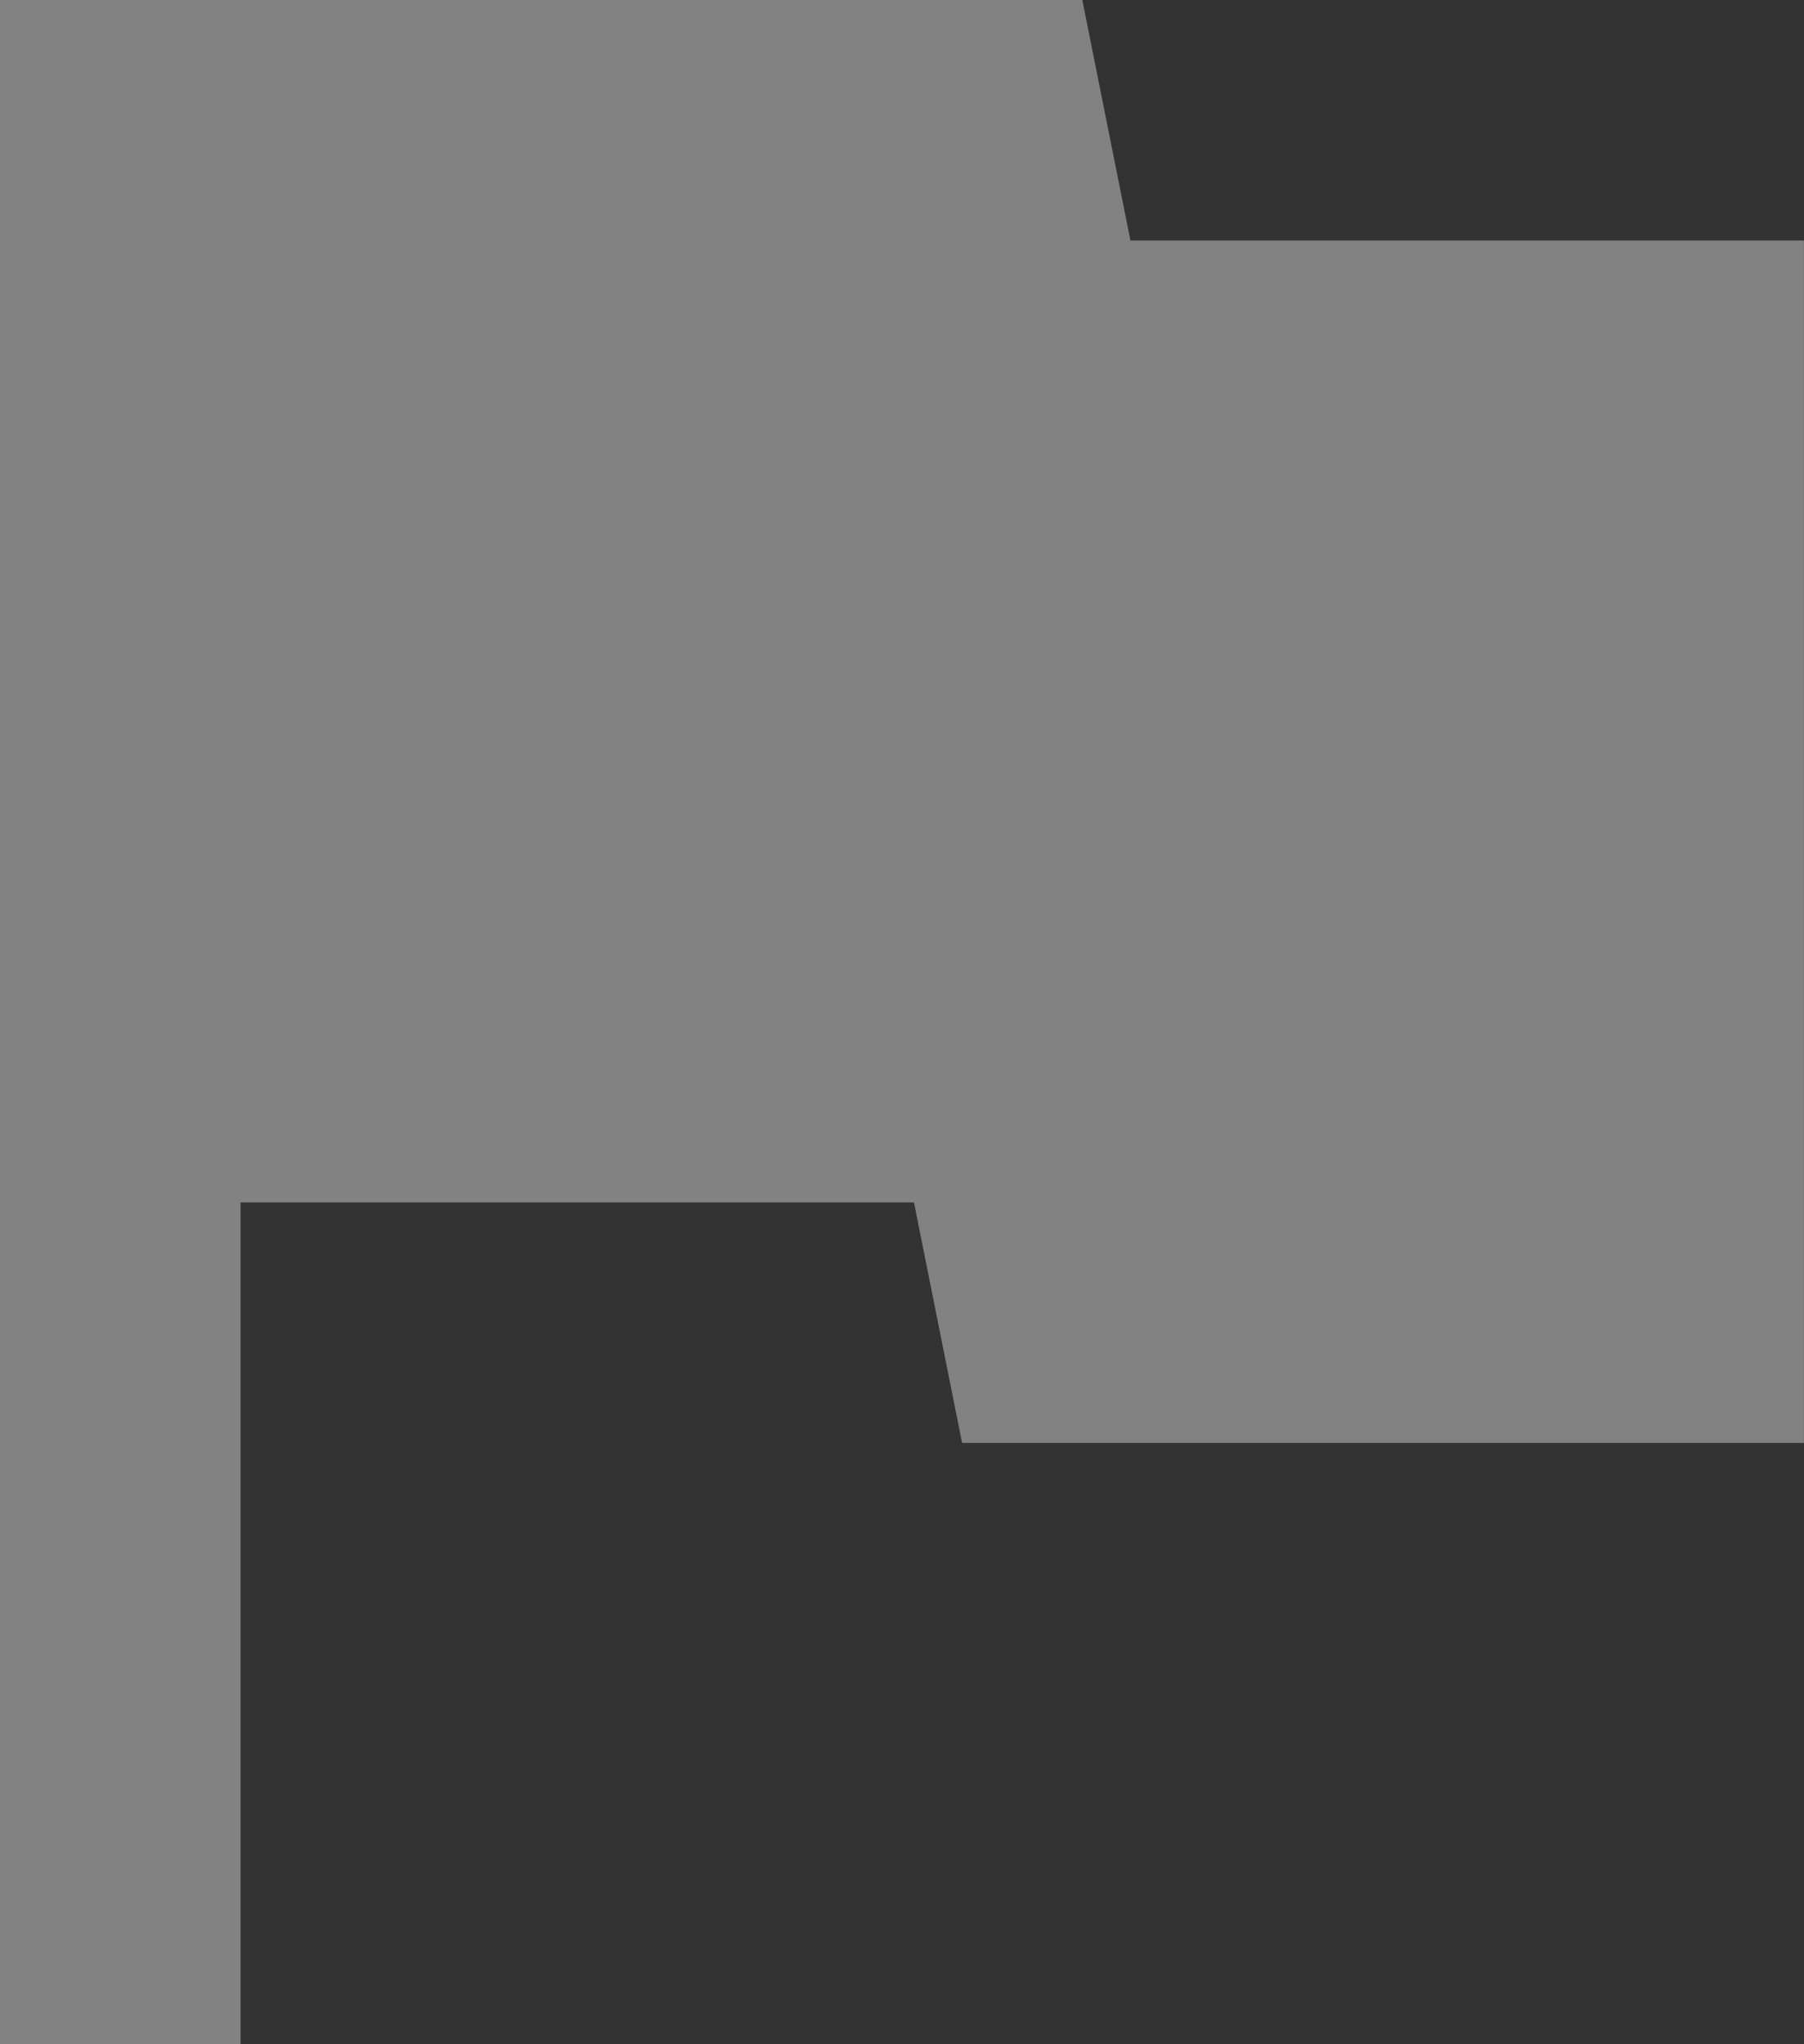 <svg xmlns="http://www.w3.org/2000/svg" width="120.007" height="136.008">
  <rect width="100%" height="100%" fill="#333333" stroke="none"/>
  <path fill="#fff" d="M0 136.008V0h72l3.2 16H120v80H64l-3.2-16H16v56Z" opacity=".39"/>
</svg>
